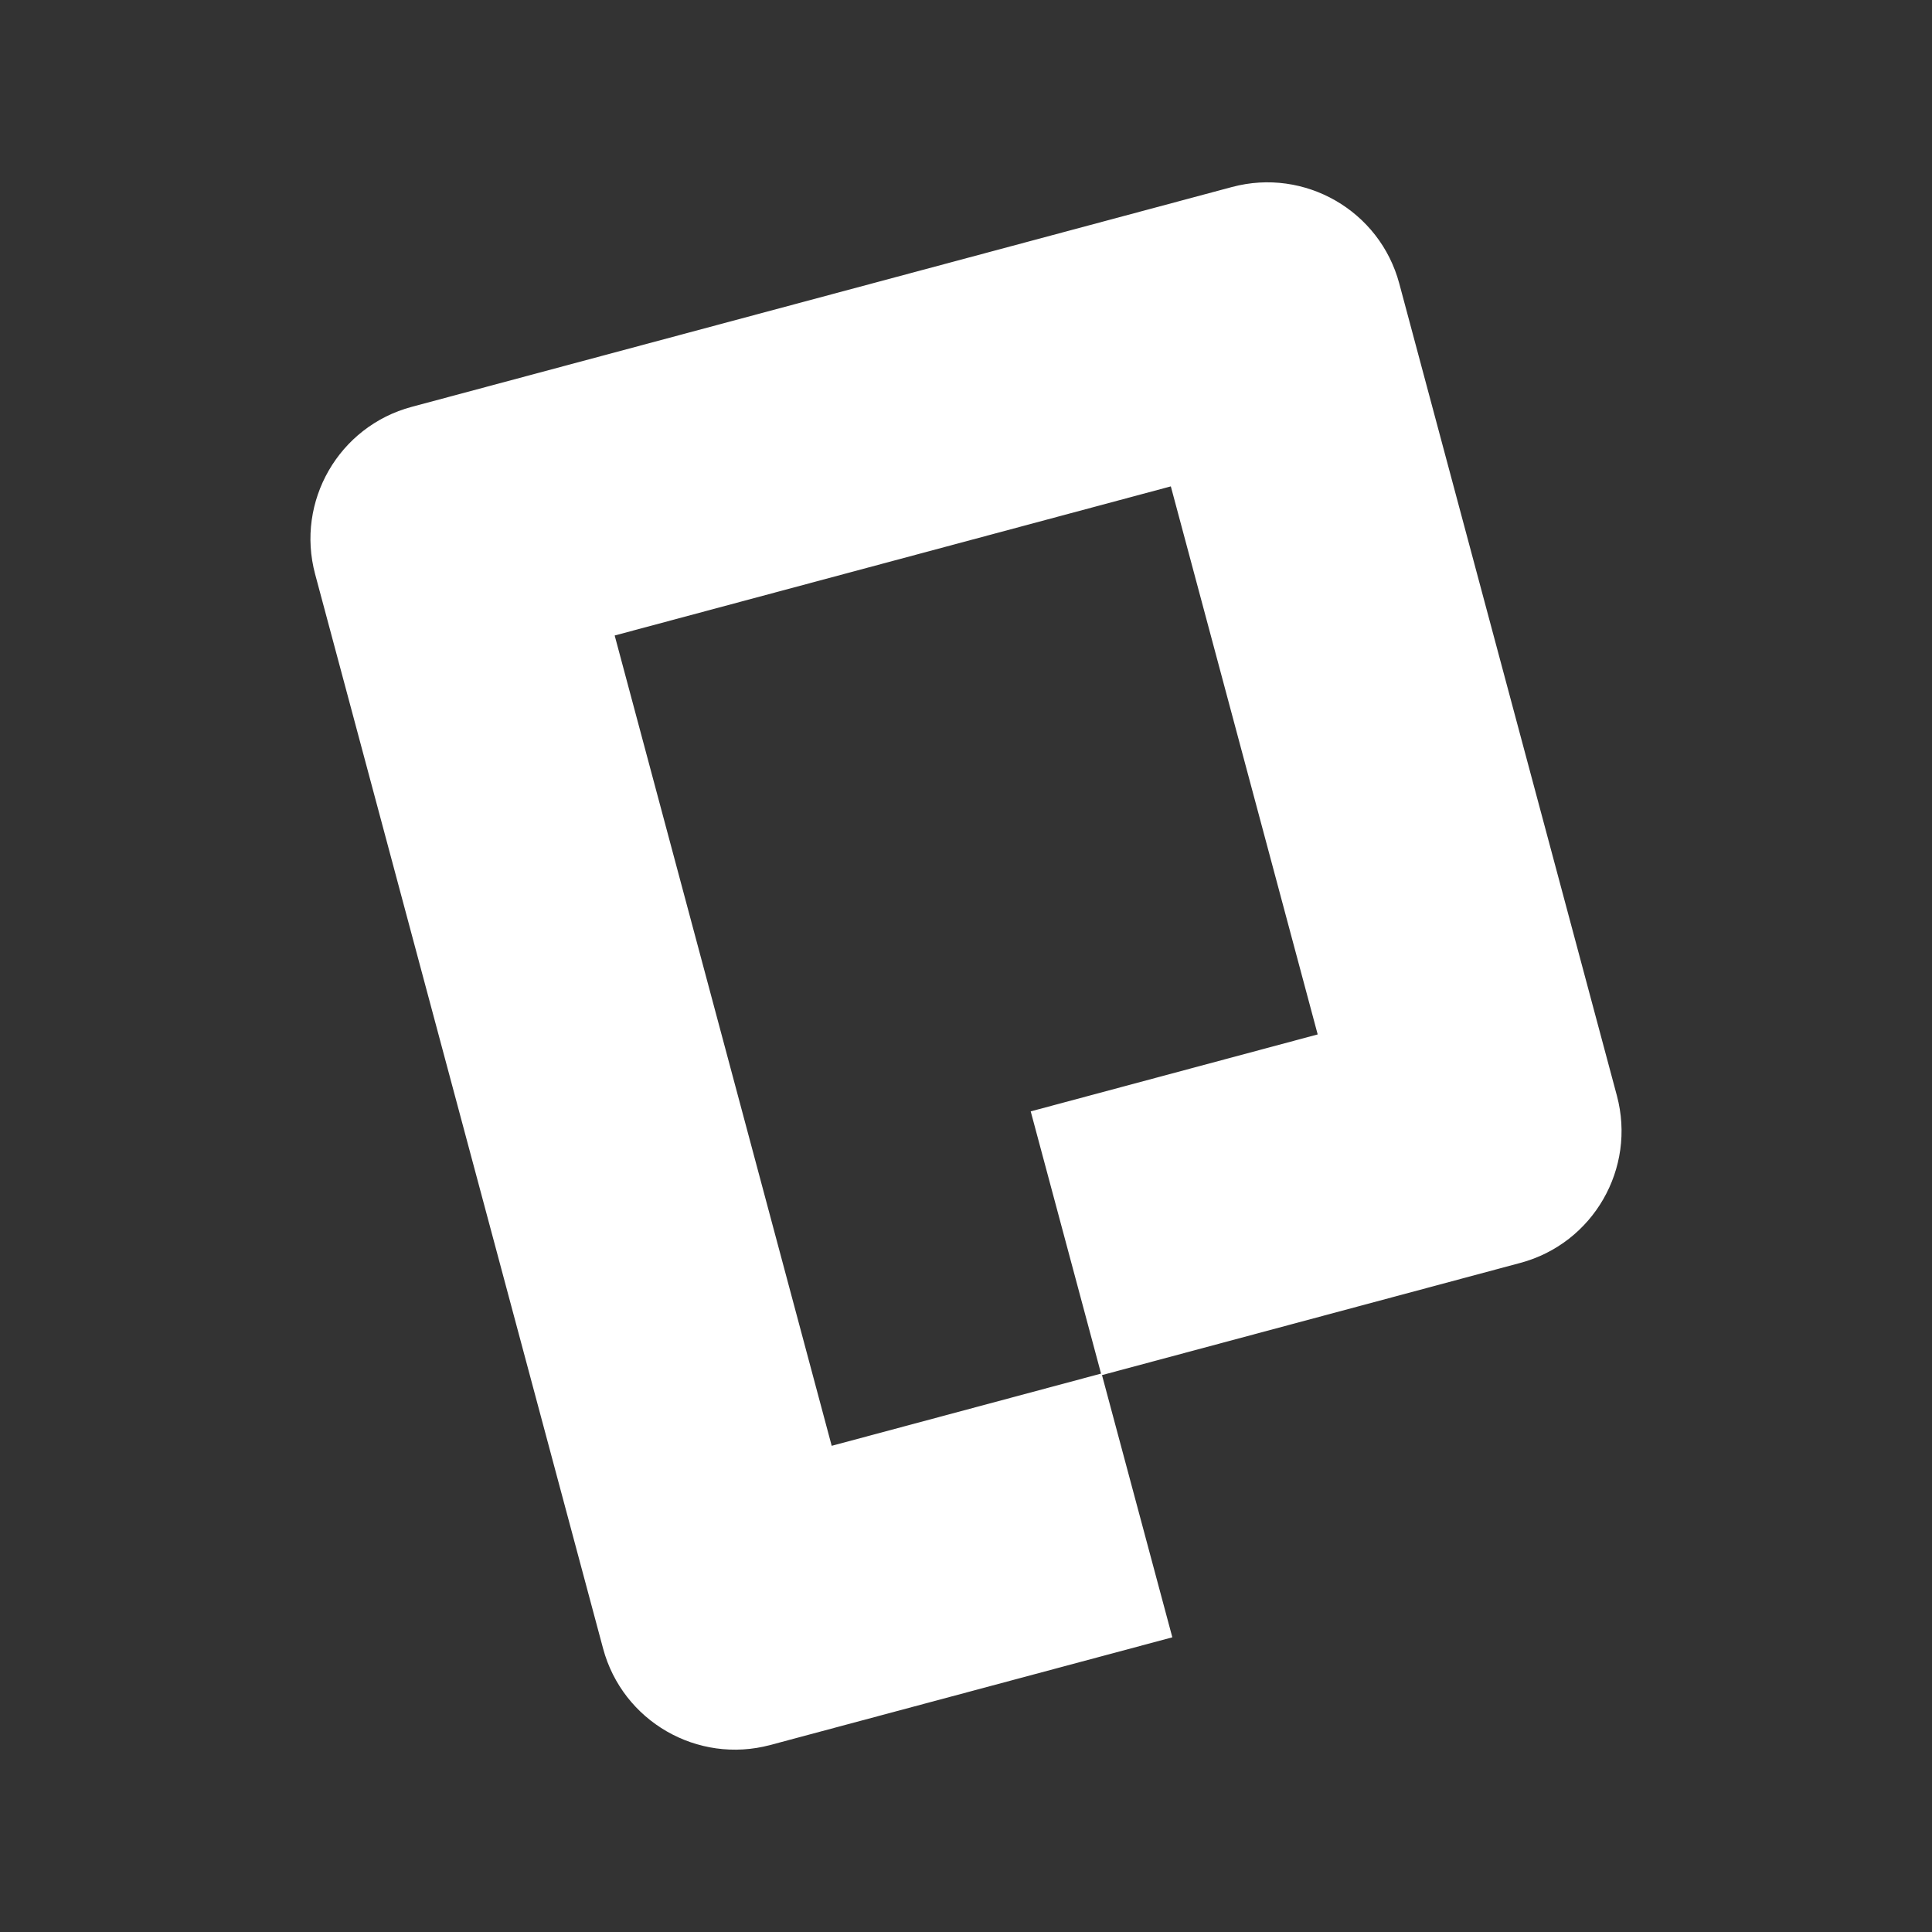 <?xml version="1.0" encoding="UTF-8"?>
<svg xmlns="http://www.w3.org/2000/svg" id="Calque_1" data-name="Calque 1" width="103" height="103" viewBox="0 0 103 103">
  <rect x="0" y="0" width="103" height="103" fill="#333333" stroke="none"/>
  <defs>
    <style>
      .cls-1 {
        fill: #fff;
      }
    </style>
  </defs>
  <path class="cls-1" d="M86.2,58.41l-11.6-43.29c-1.04-3.89-5.04-6.19-8.92-5.15l-43.73,11.72c-3.89,1.04-6.19,5.04-5.15,8.92l15.35,57.27c1.04,3.89,5.04,6.19,8.92,5.15l21.43-5.74-3.75-13.98,22.3-5.98c3.89-1.04,6.19-5.04,5.15-8.92ZM70.24,55.15l-15.29,4.1,3.75,13.98-14.36,3.85-11.57-43.2,29.65-7.95,7.83,29.22h-.01Z"></path>
</svg>
